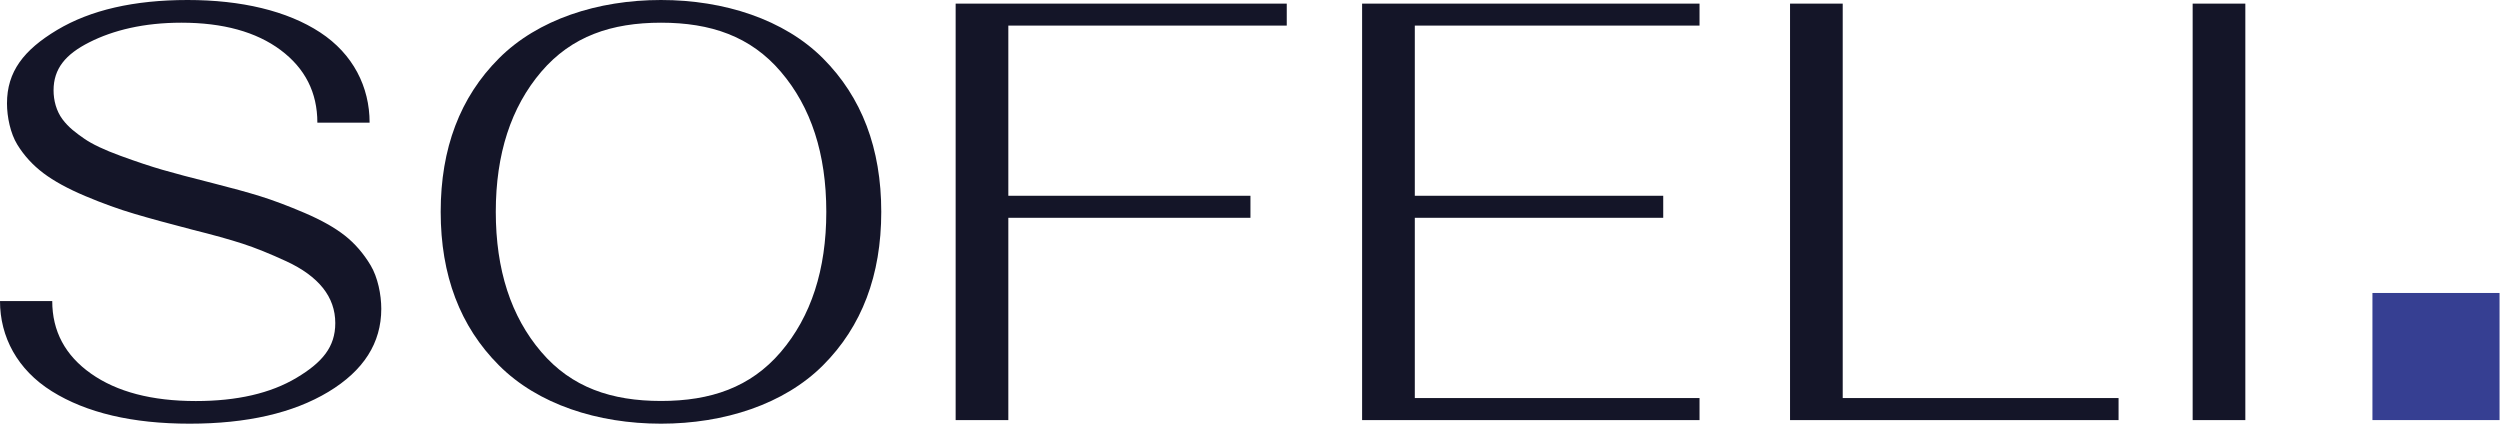<?xml version="1.0" encoding="UTF-8"?> <svg xmlns="http://www.w3.org/2000/svg" width="127" height="22" viewBox="0 0 127 22" fill="none"> <path d="M126.977 14.883H120.52V21.34H126.977V14.883Z" fill="#363F92"></path> <path d="M114.063 0.184H111.387V21.341H114.063V0.184Z" fill="#141528"></path> <path d="M90.934 21.341V0.184H93.61V20.221H107.623V21.341H90.934Z" fill="#141528"></path> <path d="M86.336 21.341H69.195V0.184H86.336V1.3H71.872V9.945H84.492V11.064H71.872V20.221H86.336V21.341Z" fill="#141528"></path> <path d="M48.547 21.341V0.184H65.367V1.3H51.223V9.945H63.523V11.064H51.223V21.341H48.547Z" fill="#141528"></path> <path d="M25.347 18.559C23.372 16.584 22.387 13.986 22.387 10.761C22.387 7.536 23.372 4.938 25.347 2.964C27.318 0.989 30.36 0 33.577 0C36.795 0 39.837 0.989 41.808 2.964C43.779 4.938 44.768 7.54 44.768 10.761C44.768 13.983 43.783 16.584 41.808 18.559C39.833 20.534 36.795 21.523 33.577 21.523C30.36 21.523 27.318 20.537 25.347 18.559ZM27.497 3.643C25.959 5.446 25.186 7.82 25.186 10.761C25.186 13.703 25.955 16.077 27.497 17.88C29.035 19.683 31.065 20.369 33.581 20.369C36.097 20.369 38.124 19.683 39.665 17.88C41.203 16.077 41.976 13.703 41.976 10.761C41.976 7.82 41.207 5.446 39.665 3.643C38.127 1.84 36.097 1.153 33.581 1.153C31.065 1.153 29.038 1.84 27.497 3.643Z" fill="#141528"></path> <path d="M17.032 16.413C17.032 15.748 16.823 15.155 16.405 14.629C15.987 14.106 15.364 13.65 14.539 13.27C13.714 12.889 12.975 12.59 12.322 12.378C11.668 12.165 10.821 11.93 9.772 11.668C8.608 11.366 7.633 11.101 6.842 10.866C6.051 10.634 5.215 10.332 4.33 9.959C3.445 9.586 2.736 9.197 2.202 8.794C1.669 8.391 1.224 7.91 0.877 7.342C0.53 6.779 0.355 5.939 0.355 5.252C0.355 3.639 1.202 2.542 2.9 1.523C4.599 0.508 6.808 0 9.53 0C12.251 0 14.591 0.549 16.263 1.646C17.939 2.744 18.776 4.416 18.776 6.23H16.122C16.122 4.699 15.498 3.471 14.255 2.542C13.012 1.616 11.329 1.153 9.212 1.153C7.305 1.153 5.752 1.534 4.535 2.15C3.33 2.758 2.721 3.486 2.721 4.591C2.721 5.095 2.859 5.636 3.173 6.058C3.486 6.48 3.867 6.756 4.274 7.04C4.681 7.324 5.297 7.615 6.125 7.917C6.95 8.219 7.66 8.455 8.253 8.626C8.847 8.798 9.701 9.026 10.817 9.306C11.773 9.548 12.575 9.768 13.225 9.97C13.874 10.172 14.629 10.455 15.476 10.817C16.323 11.18 17.006 11.564 17.518 11.967C18.029 12.37 18.466 12.874 18.828 13.479C19.19 14.084 19.369 14.964 19.369 15.689C19.369 17.421 18.473 18.828 16.681 19.907C14.89 20.985 12.538 21.523 9.634 21.523C6.73 21.523 4.393 20.974 2.635 19.877C0.877 18.779 0 17.107 0 15.293H2.654C2.654 16.823 3.311 18.055 4.625 18.981C5.939 19.907 7.712 20.373 9.948 20.373C12.042 20.373 13.744 19.981 15.062 19.194C16.375 18.41 17.032 17.626 17.032 16.416" fill="#141528"></path> </svg> 